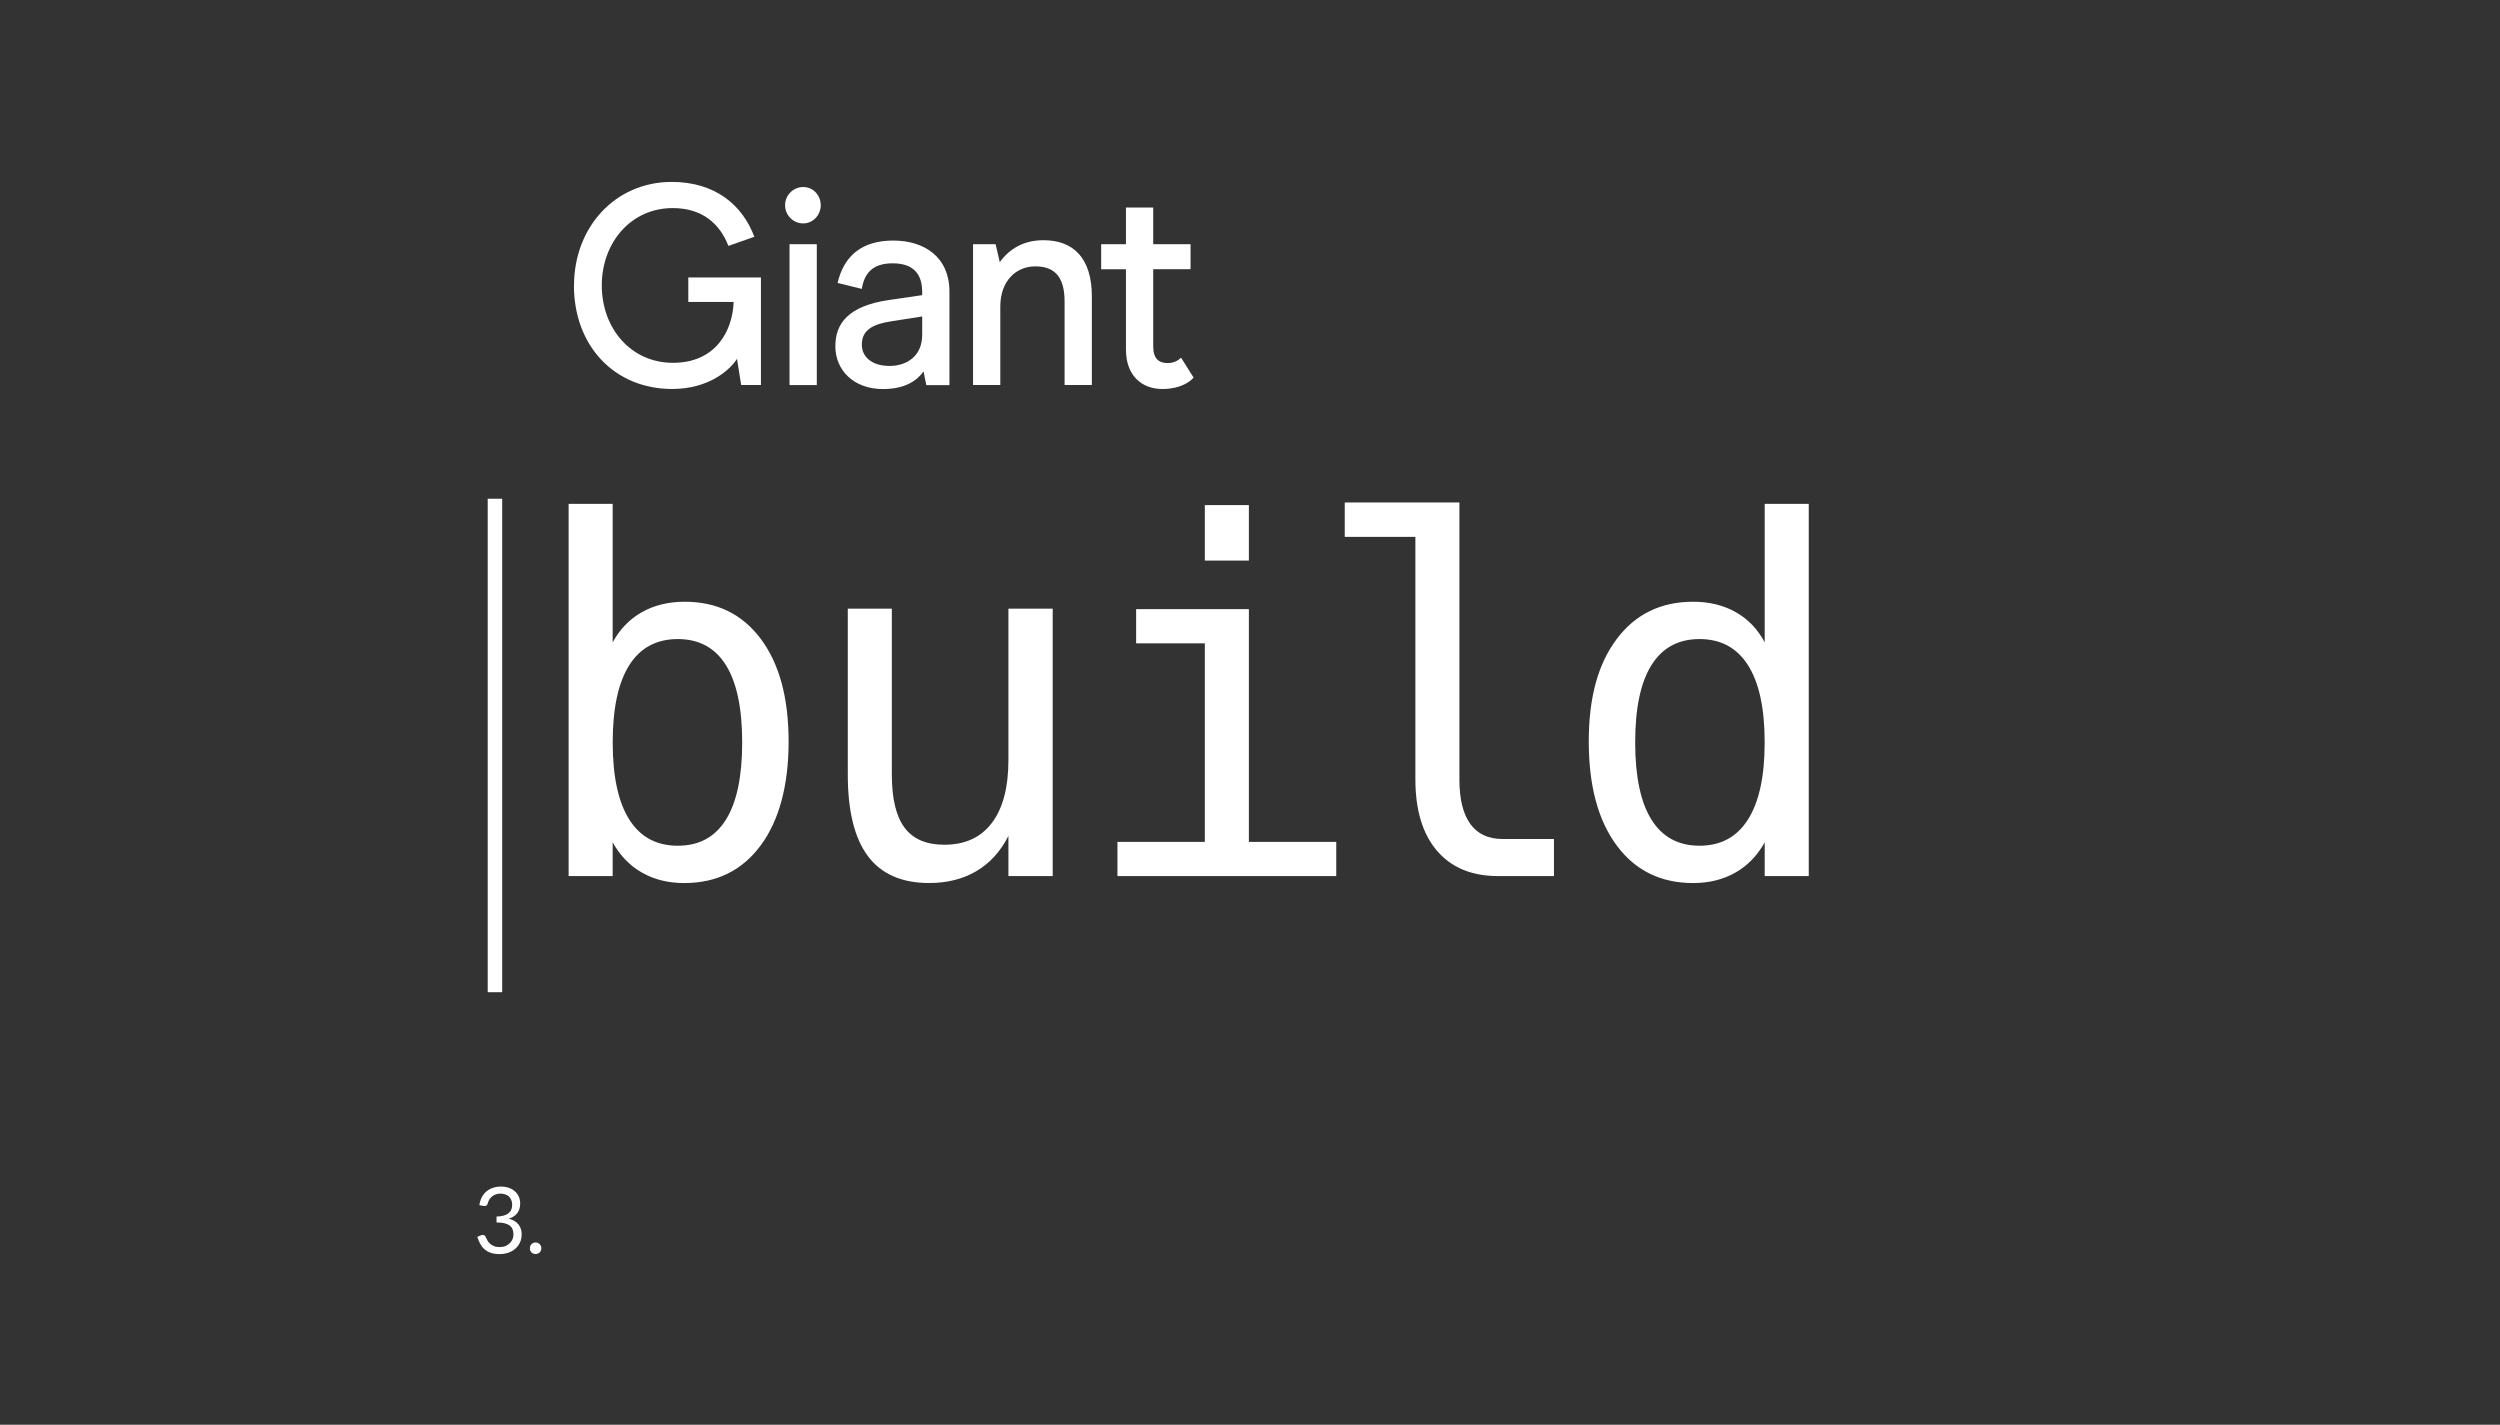 <svg width="651" height="371" viewBox="0 0 651 371" fill="none" xmlns="http://www.w3.org/2000/svg">
<rect x="0" y="0" width="651" height="371" fill="#333333" stroke="none"/>
<g clip-path="url(#clip0_1312_297)">
<path d="M149.478 74.339C149.478 59.07 160.275 47.371 174.909 47.371C186.14 47.371 193.311 53.3 196.424 61.659L189.677 64.036C187.431 58.257 182.868 54.184 175.184 54.184C164.245 54.184 156.702 63.223 156.702 74.33C156.702 85.438 164.236 94.477 175.245 94.477C186.255 94.477 190.756 86.33 191.047 78.616H179.233V72.245H198.148V100.247H193.002L191.914 93.434C190.313 96.023 184.893 101.29 175.033 101.29C160.036 101.29 149.451 90.103 149.451 74.322H149.46L149.478 74.339Z" fill="white"/>
<path d="M204.436 53.441C204.436 50.852 206.531 48.705 209.149 48.705C211.766 48.705 213.72 50.852 213.72 53.441C213.72 56.03 211.687 58.178 209.149 58.178C206.611 58.178 204.436 56.101 204.436 53.441ZM205.594 63.594H212.695V100.264H205.594V63.594Z" fill="white"/>
<path d="M217.532 90.112C217.532 84.254 220.875 79.668 231.513 78.113L240.134 76.858V76.045C240.134 71.229 237.747 68.57 232.45 68.57C227.153 68.57 225.057 71.238 224.412 75.232L218.107 73.677C219.769 66.564 224.483 62.641 232.6 62.641C240.718 62.641 247.235 66.935 247.235 75.975V100.283H241.213L240.488 96.722C238.746 99.161 235.633 101.308 229.912 101.308C222.378 101.308 217.523 96.492 217.523 90.121H217.532V90.112ZM240.143 87.223V82.407L232.105 83.662C227.25 84.404 224.421 85.959 224.421 89.733C224.421 93.064 227.18 95.29 231.663 95.29C236.146 95.29 240.134 92.701 240.134 87.223H240.143Z" fill="white"/>
<path d="M253.388 63.593H259.259L260.338 68.259C262.876 64.778 266.572 62.551 271.719 62.551C279.403 62.551 284.32 67.075 284.32 77.219V100.255H277.219V78.474C277.219 71.29 273.885 69.364 269.535 69.364C264.68 69.364 260.48 73.066 260.48 79.808V100.255H253.379V63.593H253.388Z" fill="white"/>
<path d="M293.199 91.154V70.115H286.744V63.594H293.199V54.033H300.3V63.585H310.018V70.106H300.3V90.253C300.3 93.293 301.671 94.547 304.067 94.547C305.729 94.547 306.888 93.805 307.551 93.142L310.814 98.329C309.797 99.513 307.197 101.298 302.696 101.298C297.196 101.298 293.208 97.666 293.208 91.145L293.199 91.154Z" fill="white"/>
<path d="M159.539 167.278C161.37 163.876 163.89 161.261 167.109 159.432C170.327 157.603 174.059 156.693 178.295 156.693C186.687 156.693 193.292 159.918 198.12 166.377C202.939 172.836 205.354 181.734 205.354 193.071C205.354 204.408 202.931 213.598 198.094 220.137C193.248 226.675 186.616 229.945 178.18 229.945C174.024 229.945 170.354 229.044 167.179 227.232C163.996 225.43 161.458 222.796 159.539 219.35V228.133H148.07V131.209H159.539V167.278ZM193.266 193.319C193.266 184.43 191.851 177.723 189.03 173.199C186.2 168.675 182.026 166.412 176.5 166.412C170.973 166.412 166.711 168.683 163.846 173.234C160.981 177.785 159.548 184.474 159.548 193.319C159.548 202.164 160.981 208.809 163.846 213.377C166.711 217.945 170.929 220.225 176.5 220.225C182.071 220.225 186.2 217.963 189.03 213.439C191.86 208.915 193.266 202.208 193.266 193.319Z" fill="white"/>
<path d="M220.766 201.723V158.496H232.235V201.723C232.235 207.997 233.349 212.6 235.568 215.552C237.788 218.503 241.228 219.97 245.888 219.97C251.291 219.97 255.429 218.07 258.294 214.27C261.159 210.471 262.592 205.019 262.592 197.923V158.496H274.123V228.134H262.592V217.672C260.558 221.702 257.781 224.75 254.271 226.827C250.76 228.903 246.657 229.937 241.962 229.937C234.817 229.937 229.493 227.604 226.001 222.93C222.508 218.255 220.766 211.186 220.766 201.723Z" fill="white"/>
<path d="M295.85 158.619H325.208V219.227H347.96V228.134H290.986V219.227H313.739V167.526H295.85V158.619ZM313.739 131.527H325.208V145.975H313.739V131.527Z" fill="white"/>
<path d="M380.025 202.906C380.025 208.058 380.971 211.937 382.863 214.552C384.756 217.168 387.55 218.475 391.246 218.475H404.652V228.133H390.132C383.279 228.133 377.965 225.942 374.206 221.559C370.448 217.177 368.565 210.956 368.565 202.906V139.807H350.172V130.838H380.034V202.906H380.025Z" fill="white"/>
<path d="M459.529 167.278V131.209H470.998V228.133H459.529V219.35C457.619 222.796 455.072 225.421 451.889 227.232C448.706 229.035 445.045 229.945 440.889 229.945C432.453 229.945 425.812 226.675 420.975 220.137C416.129 213.598 413.715 204.576 413.715 193.071C413.715 181.567 416.147 172.836 421.01 166.377C425.874 159.918 432.497 156.693 440.897 156.693C445.098 156.693 448.794 157.594 451.995 159.405C455.196 161.208 457.707 163.841 459.538 167.287L459.529 167.278ZM425.803 193.319C425.803 202.208 427.218 208.915 430.039 213.439C432.868 217.963 437.042 220.225 442.569 220.225C448.095 220.225 452.305 217.945 455.187 213.377C458.079 208.809 459.52 202.128 459.52 193.319C459.52 184.509 458.079 177.776 455.187 173.234C452.296 168.683 448.095 166.412 442.569 166.412C437.042 166.412 432.868 168.675 430.039 173.199C427.209 177.723 425.803 184.43 425.803 193.319Z" fill="white"/>
<path d="M128.768 129.875V258.371" stroke="white" stroke-width="4" stroke-miterlimit="10"/>
</g>
<path d="M130.44 308.983C131.168 308.983 131.84 309.087 132.456 309.295C133.072 309.503 133.6 309.799 134.04 310.183C134.488 310.567 134.836 311.031 135.084 311.575C135.332 312.119 135.456 312.723 135.456 313.387C135.456 313.931 135.384 314.419 135.24 314.851C135.104 315.275 134.904 315.651 134.64 315.979C134.384 316.299 134.072 316.571 133.704 316.795C133.336 317.019 132.924 317.199 132.468 317.335C133.588 317.631 134.428 318.127 134.988 318.823C135.556 319.519 135.84 320.391 135.84 321.439C135.84 322.231 135.688 322.943 135.384 323.575C135.088 324.207 134.68 324.747 134.16 325.195C133.64 325.635 133.032 325.975 132.336 326.215C131.648 326.447 130.908 326.563 130.116 326.563C129.204 326.563 128.424 326.451 127.776 326.227C127.128 325.995 126.58 325.679 126.132 325.279C125.684 324.879 125.316 324.407 125.028 323.863C124.74 323.311 124.496 322.715 124.296 322.075L125.208 321.691C125.376 321.619 125.544 321.583 125.712 321.583C125.872 321.583 126.012 321.619 126.132 321.691C126.26 321.755 126.356 321.859 126.42 322.003C126.436 322.035 126.452 322.071 126.468 322.111C126.484 322.143 126.5 322.179 126.516 322.219C126.628 322.451 126.764 322.715 126.924 323.011C127.084 323.299 127.3 323.571 127.572 323.827C127.844 324.083 128.18 324.299 128.58 324.475C128.988 324.651 129.492 324.739 130.092 324.739C130.692 324.739 131.216 324.643 131.664 324.451C132.12 324.251 132.496 323.995 132.792 323.683C133.096 323.371 133.324 323.023 133.476 322.639C133.628 322.255 133.704 321.875 133.704 321.499C133.704 321.035 133.64 320.611 133.512 320.227C133.392 319.843 133.168 319.511 132.84 319.231C132.52 318.951 132.072 318.731 131.496 318.571C130.928 318.411 130.196 318.331 129.3 318.331V316.783C130.028 316.775 130.648 316.695 131.16 316.543C131.68 316.391 132.104 316.183 132.432 315.919C132.76 315.655 132.996 315.339 133.14 314.971C133.292 314.603 133.368 314.195 133.368 313.747C133.368 313.251 133.288 312.819 133.128 312.451C132.976 312.083 132.764 311.779 132.492 311.539C132.22 311.299 131.896 311.119 131.52 310.999C131.152 310.879 130.752 310.819 130.32 310.819C129.888 310.819 129.488 310.883 129.12 311.011C128.752 311.139 128.424 311.319 128.136 311.551C127.856 311.775 127.62 312.047 127.428 312.367C127.236 312.679 127.092 313.019 126.996 313.387C126.932 313.619 126.836 313.787 126.708 313.891C126.58 313.995 126.416 314.047 126.216 314.047C126.176 314.047 126.132 314.047 126.084 314.047C126.044 314.039 125.996 314.031 125.94 314.023L124.824 313.831C124.936 313.047 125.152 312.355 125.472 311.755C125.792 311.147 126.196 310.639 126.684 310.231C127.18 309.823 127.744 309.515 128.376 309.307C129.016 309.091 129.704 308.983 130.44 308.983ZM137.978 325.051C137.978 324.843 138.014 324.647 138.086 324.463C138.166 324.279 138.27 324.119 138.398 323.983C138.534 323.847 138.694 323.739 138.878 323.659C139.062 323.579 139.258 323.539 139.466 323.539C139.674 323.539 139.87 323.579 140.054 323.659C140.238 323.739 140.398 323.847 140.534 323.983C140.67 324.119 140.774 324.279 140.846 324.463C140.926 324.647 140.966 324.843 140.966 325.051C140.966 325.267 140.926 325.467 140.846 325.651C140.774 325.827 140.67 325.983 140.534 326.119C140.398 326.255 140.238 326.359 140.054 326.431C139.87 326.511 139.674 326.551 139.466 326.551C139.258 326.551 139.062 326.511 138.878 326.431C138.694 326.359 138.534 326.255 138.398 326.119C138.27 325.983 138.166 325.827 138.086 325.651C138.014 325.467 137.978 325.267 137.978 325.051Z" fill="white"/>
<defs>
<clipPath id="clip0_1312_297">
<rect width="344" height="211" fill="white" transform="translate(127 47.371)"/>
</clipPath>
</defs>
</svg>
